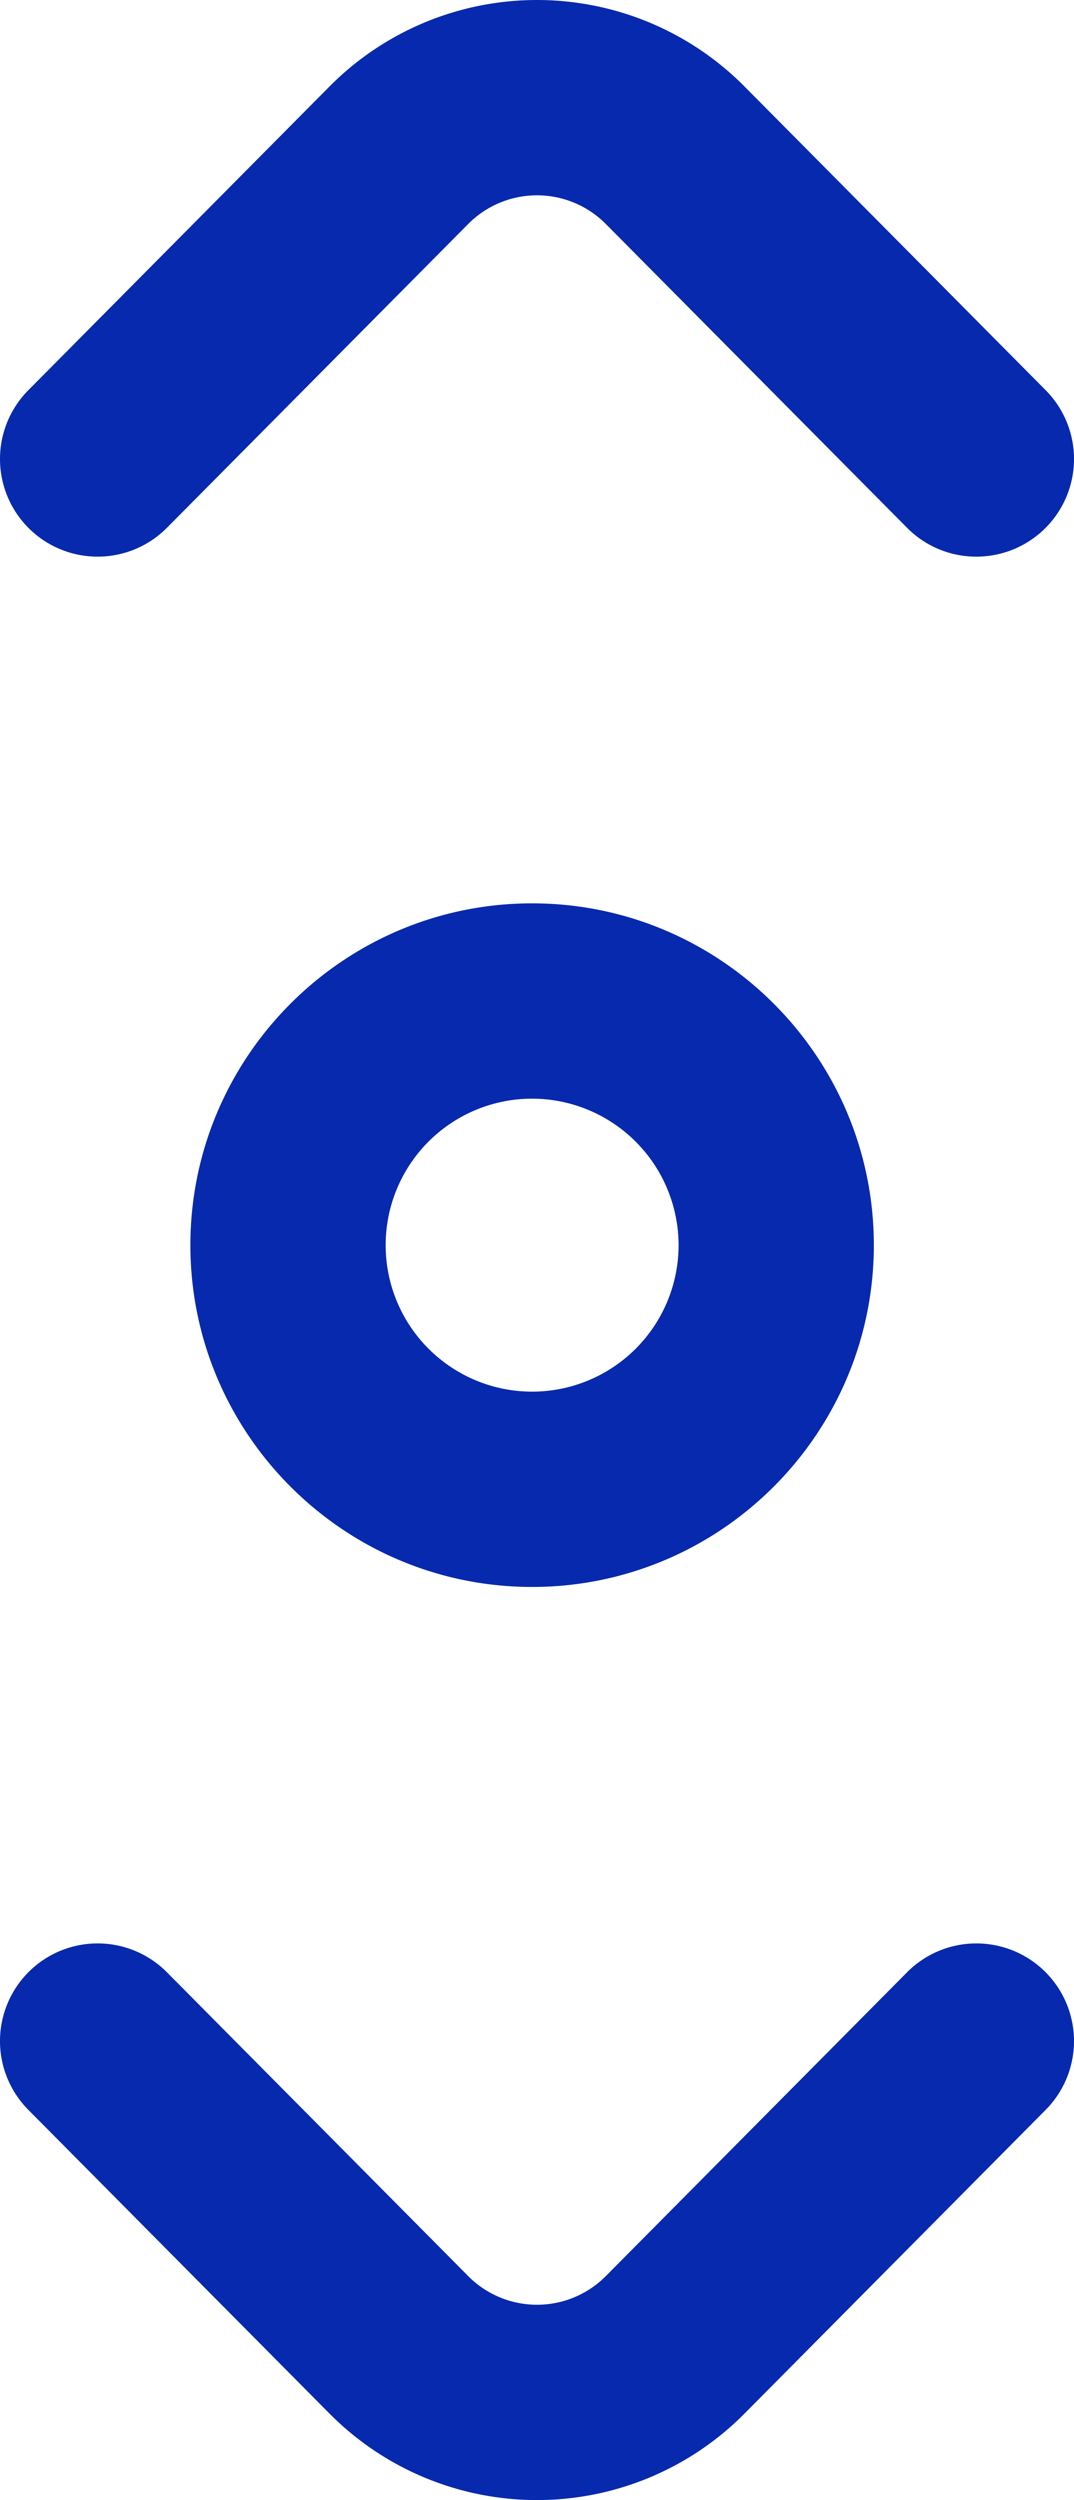 <?xml version="1.0" encoding="UTF-8"?> <svg xmlns="http://www.w3.org/2000/svg" width="425.733" height="990.794" viewBox="0 0 425.733 990.794"><g id="Group_3393" data-name="Group 3393" transform="translate(-679 -1205)"><path id="scroll_1_" data-name="scroll (1)" d="M533.031,220.607a38.58,38.58,0,0,1-27.48-11.448L386.243,88.866a38.427,38.427,0,0,0-54.75,0L212.183,209.158a38.7,38.7,0,0,1-54.958-54.509L276.532,34.357a115.835,115.835,0,0,1,164.669,0L560.509,154.649a38.7,38.7,0,0,1-27.478,65.957ZM441.2,956.438,560.509,836.145a38.7,38.7,0,1,0-54.958-54.509L386.243,901.929a38.427,38.427,0,0,1-54.75,0L212.183,781.636a38.7,38.7,0,0,0-54.958,54.509L276.532,956.438a115.835,115.835,0,0,0,164.669,0Zm51.19-462.976c0-74.693-60.767-135.46-135.459-135.46s-135.461,60.767-135.461,135.46,60.768,135.46,135.461,135.46S492.392,568.155,492.392,493.462Zm-77.406,0a58.054,58.054,0,1,1-58.054-58.054A58.12,58.12,0,0,1,414.986,493.462Z" transform="translate(533 1205)" fill="#0729ae"></path></g></svg> 